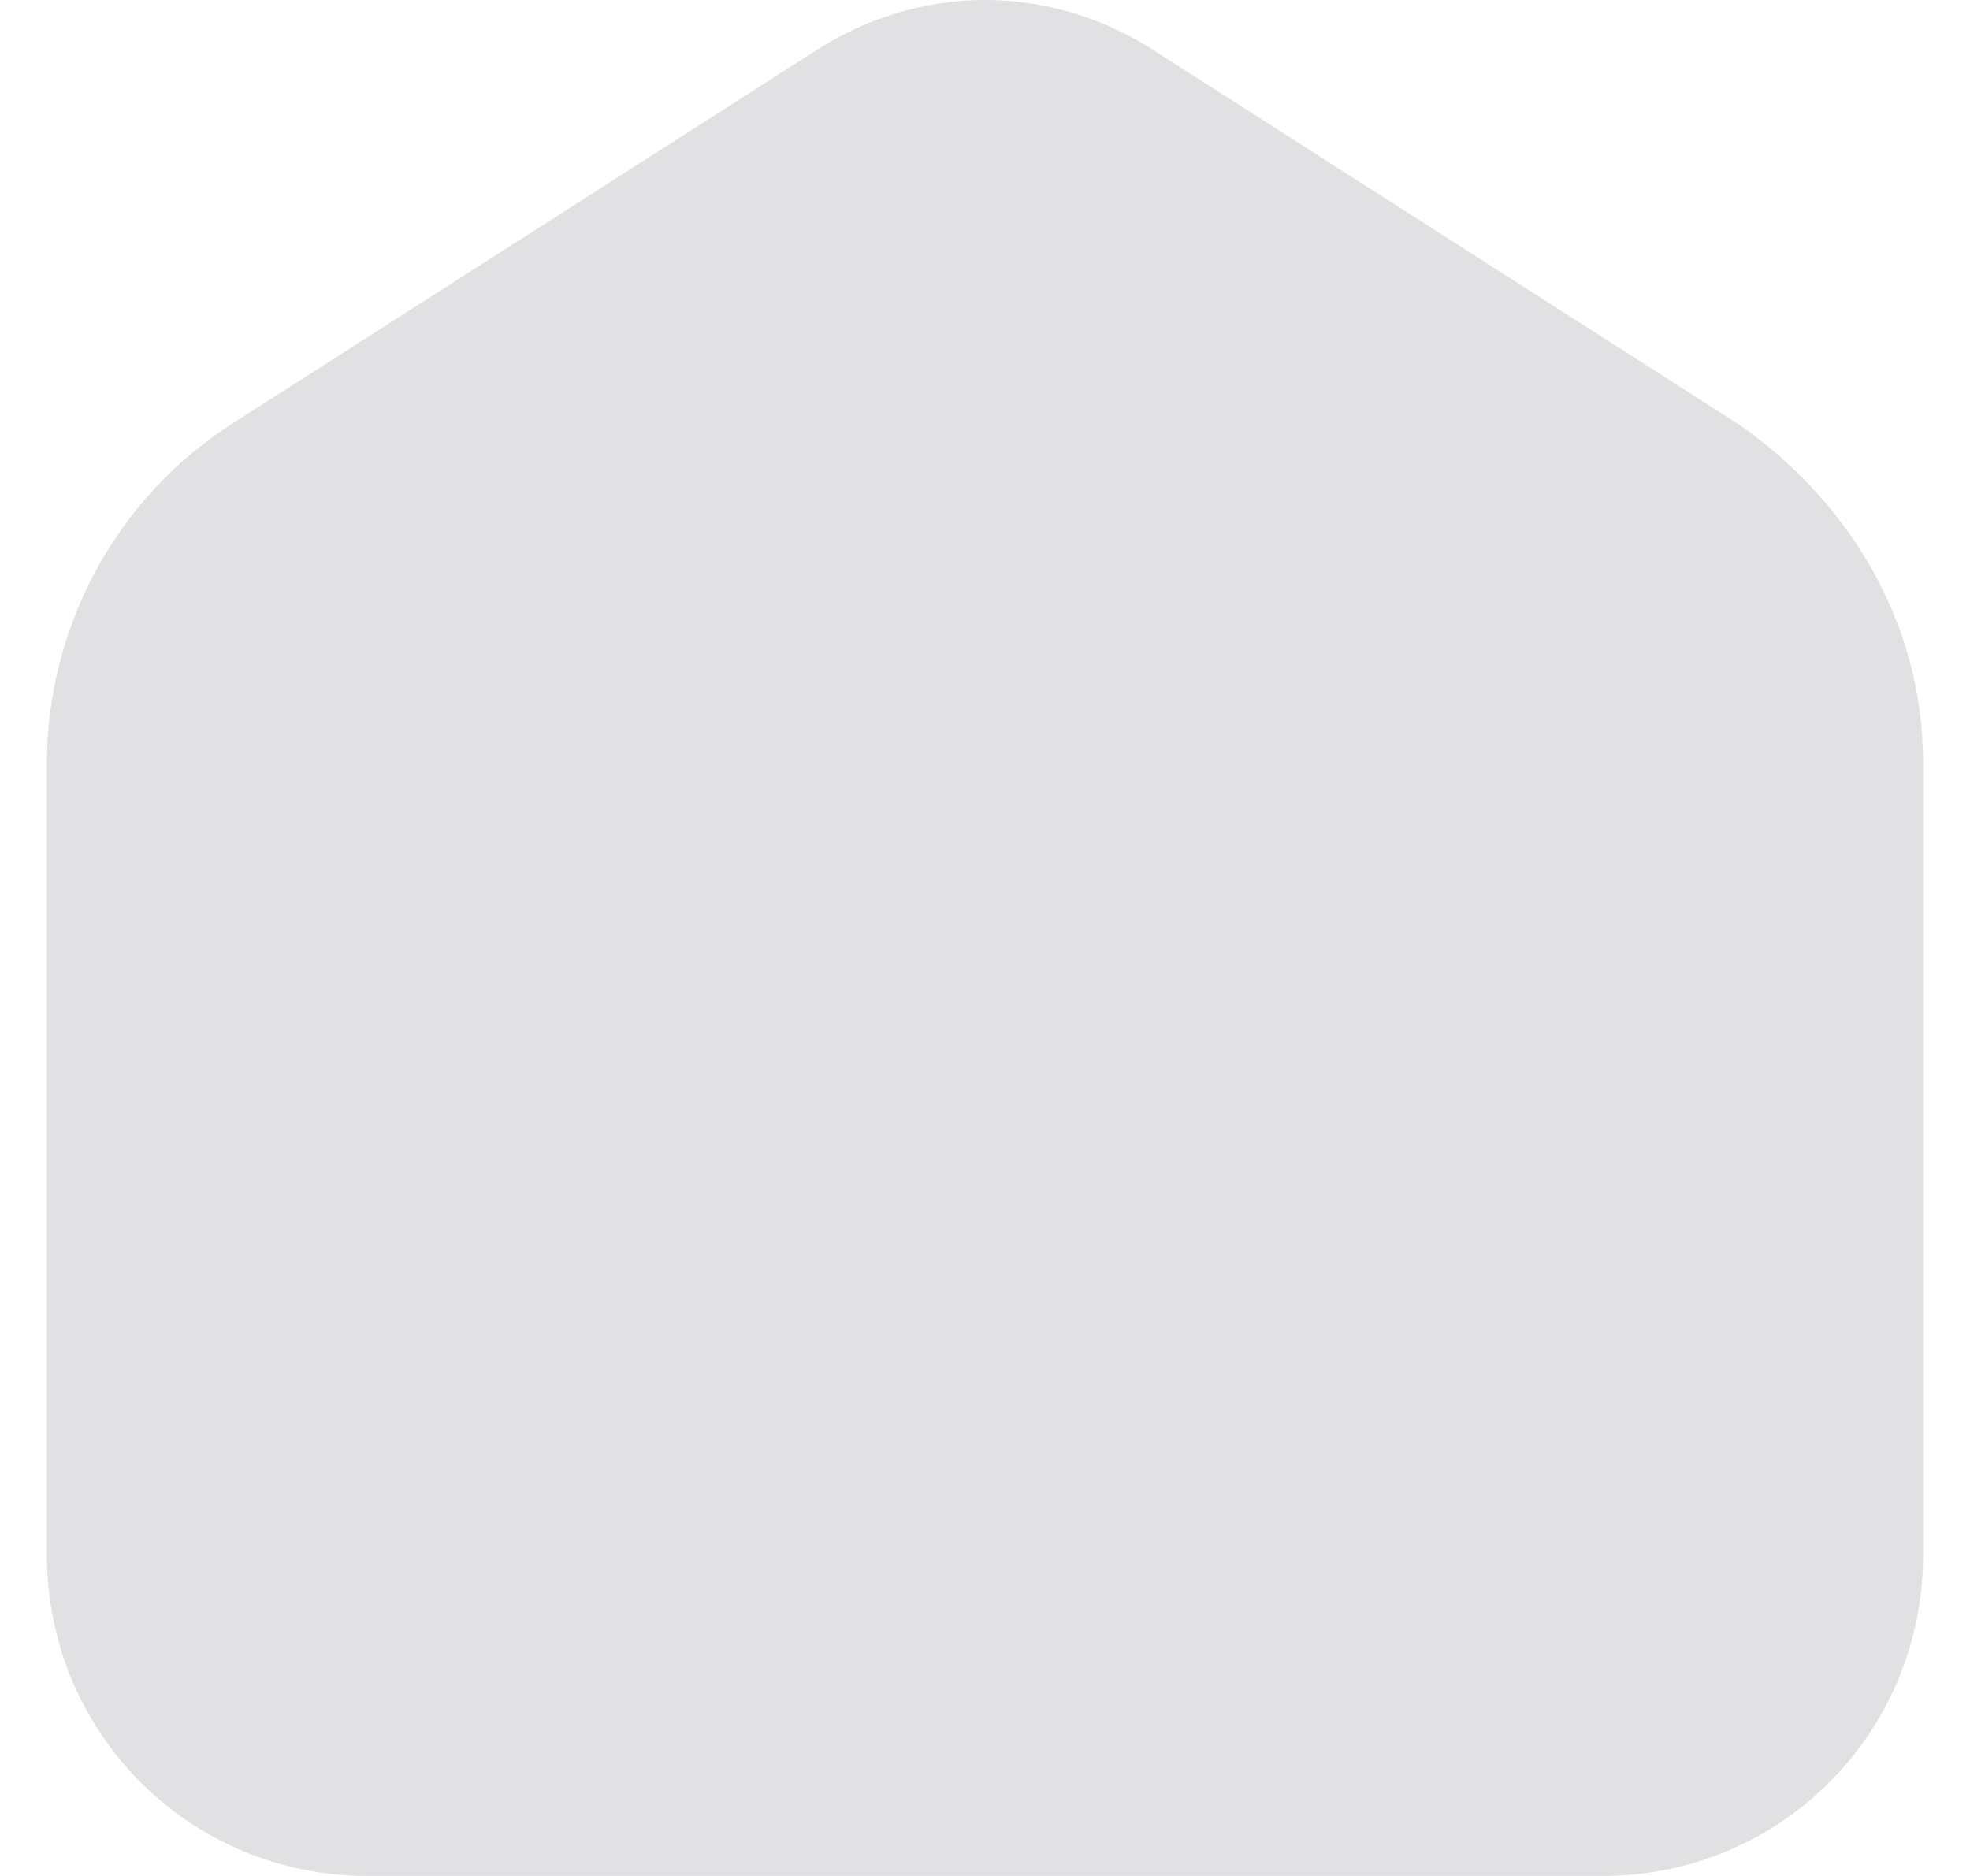 <svg width="21" height="20" viewBox="0 0 21 20" fill="none" xmlns="http://www.w3.org/2000/svg">
<path fill-rule="evenodd" clip-rule="evenodd" d="M12.345 0.566C11.207 -0.189 9.793 -0.189 8.655 0.566L2.485 4.511C1.197 5.332 0.5 6.736 0.5 8.137V16.576C0.5 18.473 2.02 20 3.918 20H17.082C18.98 20 20.5 18.473 20.5 16.576V8.137C20.5 6.588 19.665 5.317 18.552 4.536C18.54 4.527 18.528 4.519 18.516 4.512L12.345 0.566Z" fill="#E1E1E3"/>
</svg>
